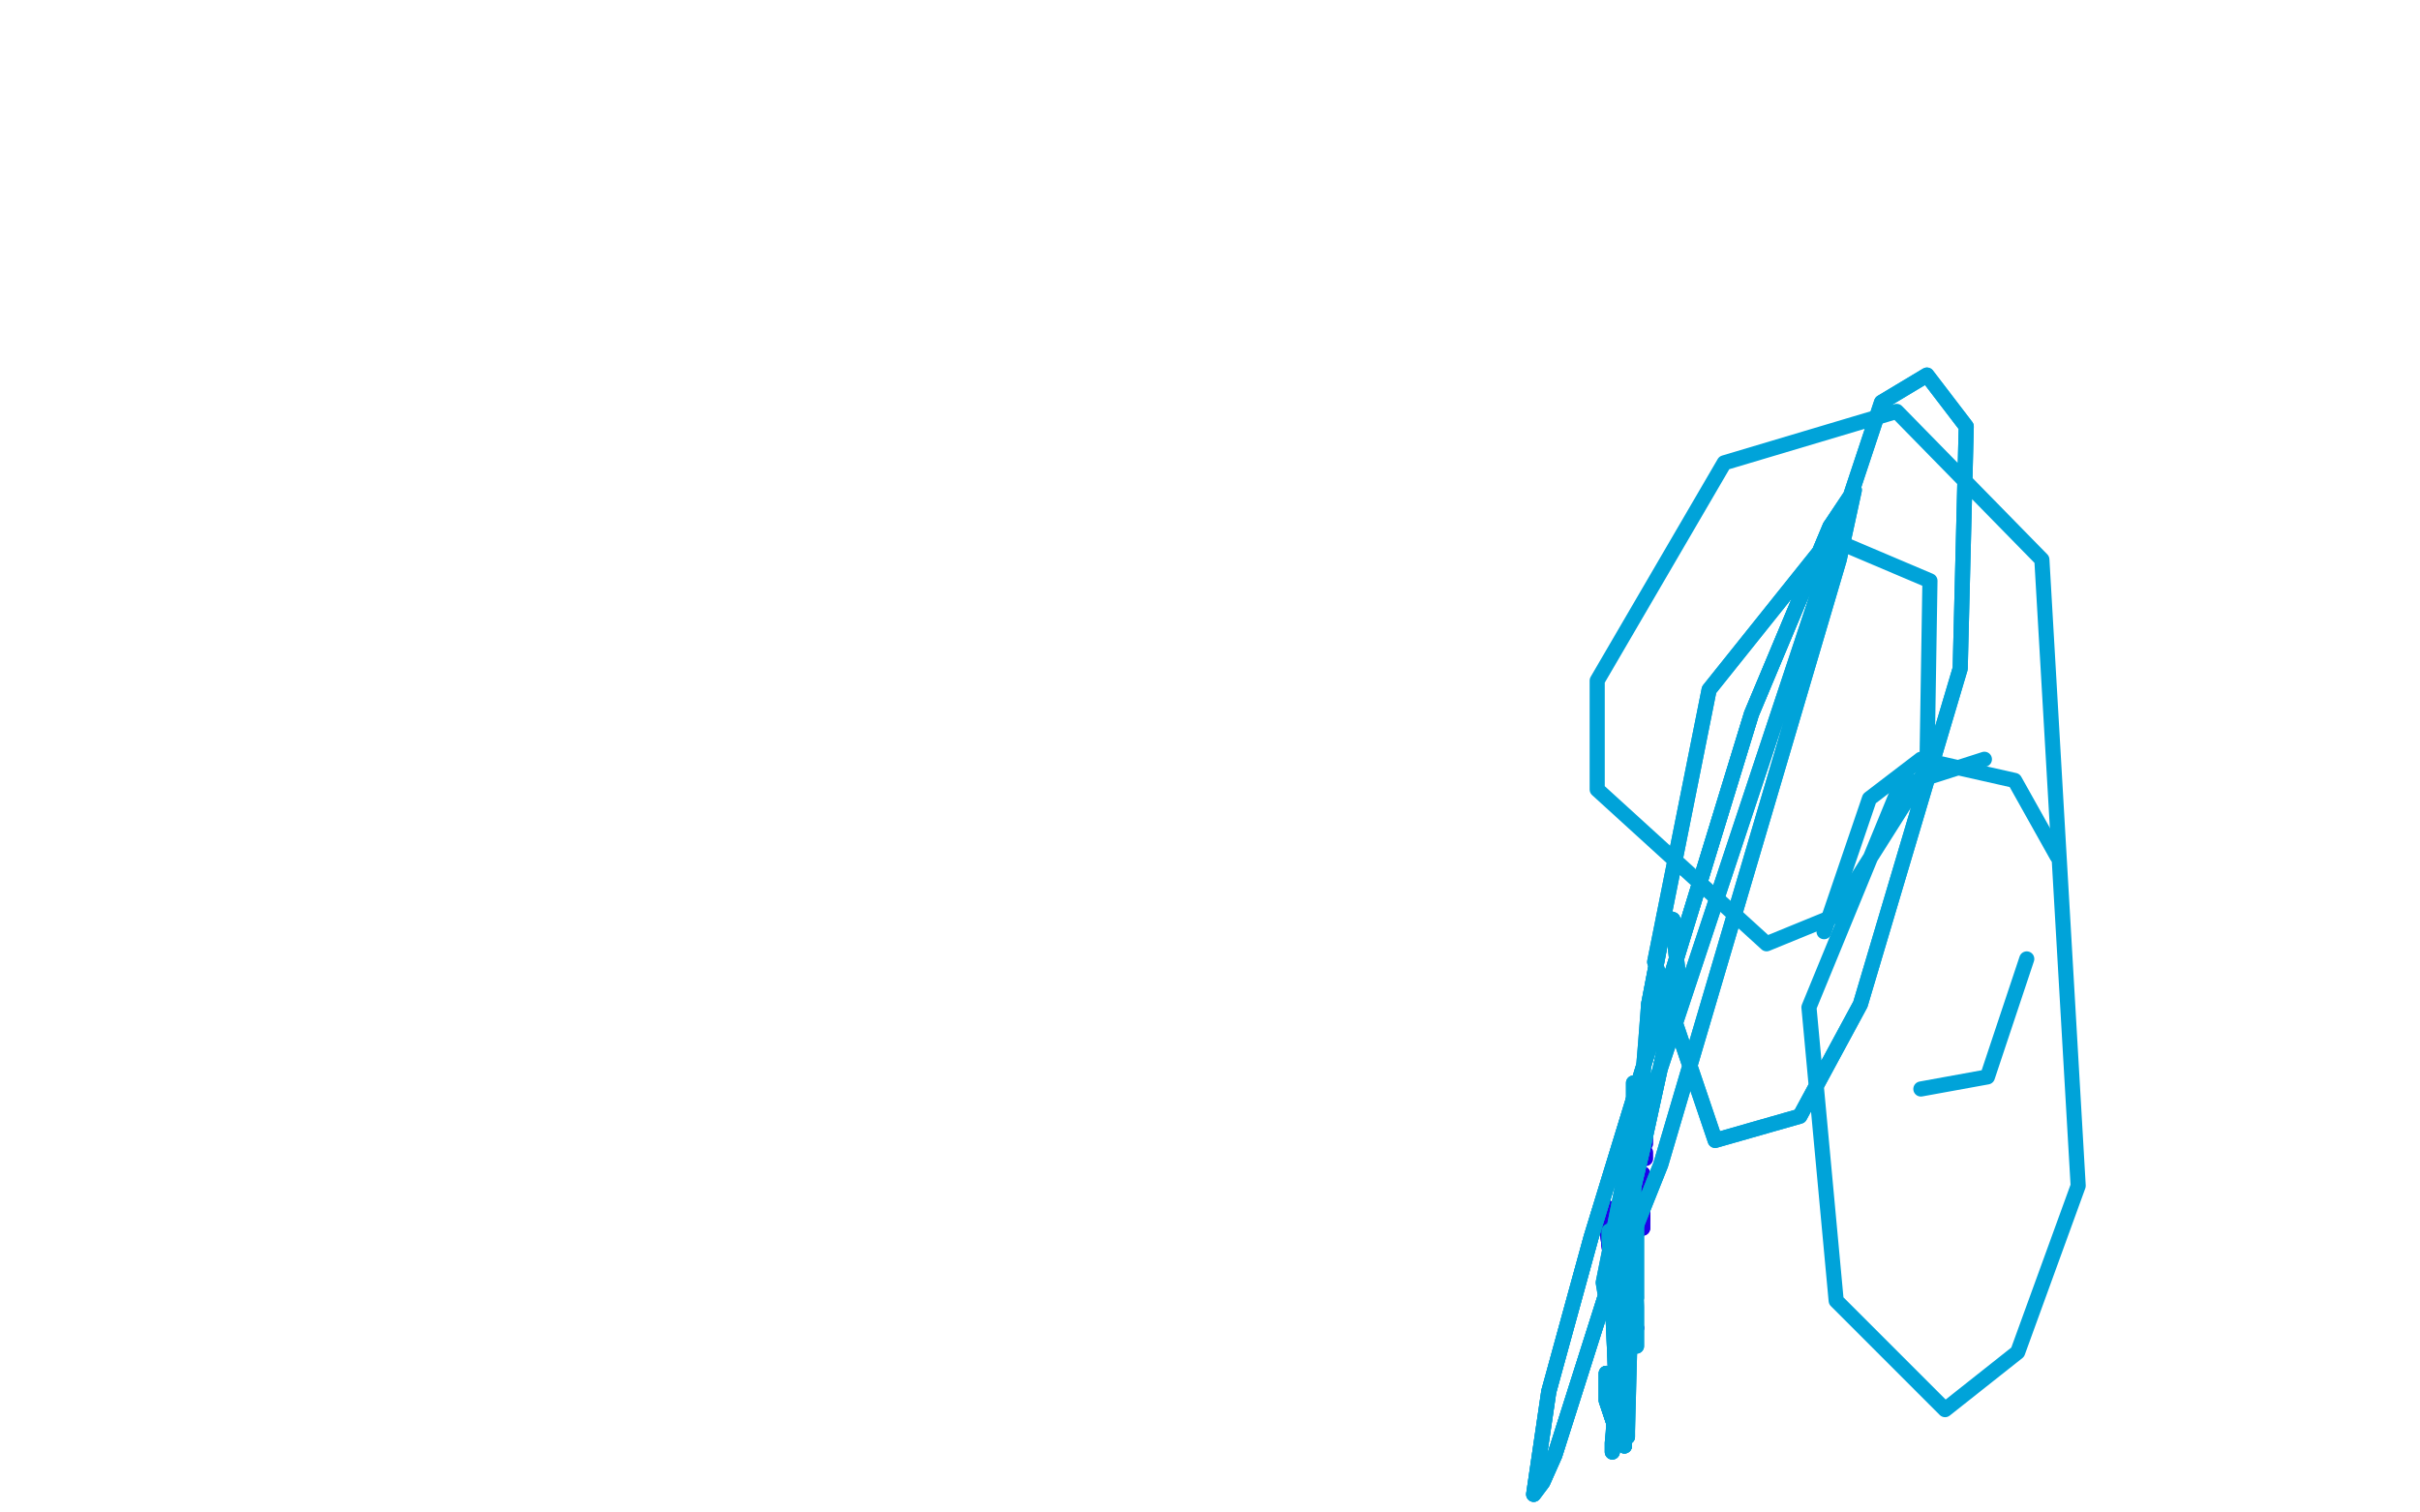 <?xml version="1.0" standalone="no"?>
<!DOCTYPE svg PUBLIC "-//W3C//DTD SVG 1.1//EN"
"http://www.w3.org/Graphics/SVG/1.1/DTD/svg11.dtd">

<svg width="800" height="500" version="1.1" xmlns="http://www.w3.org/2000/svg" xmlns:xlink="http://www.w3.org/1999/xlink" style="stroke-antialiasing: false"><desc>This SVG has been created on https://colorillo.com/</desc><rect x='0' y='0' width='800' height='500' style='fill: rgb(255,255,255); stroke-width:0' /><polyline points="543,379 542,379 542,382 541,388 537,412 536,425 534,448" style="fill: none; stroke: #000000; stroke-width: 5; stroke-linejoin: round; stroke-linecap: round; stroke-antialiasing: false; stroke-antialias: 0; opacity: 1.0"/>
<polyline points="543,379 542,379 542,382 541,388 537,412 536,425 534,448 534,455 533,461" style="fill: none; stroke: #000000; stroke-width: 5; stroke-linejoin: round; stroke-linecap: round; stroke-antialiasing: false; stroke-antialias: 0; opacity: 1.0"/>
<polyline points="541,439 540,441 539,443 538,445 537,450 536,453 535,456 534,462 534,465 534,466" style="fill: none; stroke: #1e00e9; stroke-width: 5; stroke-linejoin: round; stroke-linecap: round; stroke-antialiasing: false; stroke-antialias: 0; opacity: 1.0"/>
<polyline points="541,439 540,441 539,443 538,445 537,450 536,453 535,456 534,462 534,465 534,466" style="fill: none; stroke: #1e00e9; stroke-width: 5; stroke-linejoin: round; stroke-linecap: round; stroke-antialiasing: false; stroke-antialias: 0; opacity: 1.0"/>
<polyline points="534,461 534,460 534,459 534,456 534,451 534,442 534,429 531,404 531,401 531,399" style="fill: none; stroke: #1e00e9; stroke-width: 5; stroke-linejoin: round; stroke-linecap: round; stroke-antialiasing: false; stroke-antialias: 0; opacity: 1.0"/>
<polyline points="534,461 534,460 534,459 534,456 534,451 534,442 534,429 531,404 531,401 531,399 531,400 531,403" style="fill: none; stroke: #1e00e9; stroke-width: 5; stroke-linejoin: round; stroke-linecap: round; stroke-antialiasing: false; stroke-antialias: 0; opacity: 1.0"/>
<polyline points="540,387 538,395 537,404 537,419 537,422 537,424 537,426" style="fill: none; stroke: #1e00e9; stroke-width: 5; stroke-linejoin: round; stroke-linecap: round; stroke-antialiasing: false; stroke-antialias: 0; opacity: 1.0"/>
<polyline points="540,387 538,395 537,404 537,419 537,422 537,424 537,426" style="fill: none; stroke: #1e00e9; stroke-width: 5; stroke-linejoin: round; stroke-linecap: round; stroke-antialiasing: false; stroke-antialias: 0; opacity: 1.0"/>
<polyline points="534,461 534,460 534,459 534,456 534,451 534,442 534,429 531,404 531,401 531,399 531,400 531,403" style="fill: none; stroke: #1e00e9; stroke-width: 5; stroke-linejoin: round; stroke-linecap: round; stroke-antialiasing: false; stroke-antialias: 0; opacity: 1.0"/>
<polyline points="537,383 538,383 538,387 538,390 538,399 538,406 537,416 537,418" style="fill: none; stroke: #1e00e9; stroke-width: 5; stroke-linejoin: round; stroke-linecap: round; stroke-antialiasing: false; stroke-antialias: 0; opacity: 1.0"/>
<polyline points="539,403 539,408 539,423 539,432 538,439 538,449 538,450 538,451" style="fill: none; stroke: #1e00e9; stroke-width: 5; stroke-linejoin: round; stroke-linecap: round; stroke-antialiasing: false; stroke-antialias: 0; opacity: 1.0"/>
<polyline points="539,403 539,408 539,423 539,432 538,439 538,449 538,450 538,451 538,449 538,445 538,435" style="fill: none; stroke: #1e00e9; stroke-width: 5; stroke-linejoin: round; stroke-linecap: round; stroke-antialiasing: false; stroke-antialias: 0; opacity: 1.0"/>
<polyline points="537,383 538,383 538,387 538,390 538,399 538,406 537,416 537,418 537,416 537,414 537,411 539,407" style="fill: none; stroke: #1e00e9; stroke-width: 5; stroke-linejoin: round; stroke-linecap: round; stroke-antialiasing: false; stroke-antialias: 0; opacity: 1.0"/>
<polyline points="538,417 538,403 538,400 538,398" style="fill: none; stroke: #1e00e9; stroke-width: 5; stroke-linejoin: round; stroke-linecap: round; stroke-antialiasing: false; stroke-antialias: 0; opacity: 1.0"/>
<polyline points="543,381 543,380 544,378 544,377 544,376" style="fill: none; stroke: #1e00e9; stroke-width: 5; stroke-linejoin: round; stroke-linecap: round; stroke-antialiasing: false; stroke-antialias: 0; opacity: 1.0"/>
<polyline points="543,403 543,402 543,401 543,399 543,392 543,390" style="fill: none; stroke: #1e00e9; stroke-width: 5; stroke-linejoin: round; stroke-linecap: round; stroke-antialiasing: false; stroke-antialias: 0; opacity: 1.0"/>
<polyline points="543,403 543,402 543,401 543,399 543,392 543,390 543,388 543,389 543,391 543,394" style="fill: none; stroke: #1e00e9; stroke-width: 5; stroke-linejoin: round; stroke-linecap: round; stroke-antialiasing: false; stroke-antialias: 0; opacity: 1.0"/>
<polyline points="543,403 543,402 543,401 543,399 543,392 543,390 543,388 543,389 543,391 543,394 543,396 543,397 543,398 543,401 543,403 543,405 543,406" style="fill: none; stroke: #1e00e9; stroke-width: 5; stroke-linejoin: round; stroke-linecap: round; stroke-antialiasing: false; stroke-antialias: 0; opacity: 1.0"/>
<polyline points="543,403 543,402 543,401 543,399 543,392 543,390 543,388 543,389 543,391 543,394 543,396 543,397 543,398 543,401 543,403 543,405 543,406 543,404 543,403 543,401 543,400 543,398 543,395 543,394 543,393" style="fill: none; stroke: #1e00e9; stroke-width: 5; stroke-linejoin: round; stroke-linecap: round; stroke-antialiasing: false; stroke-antialias: 0; opacity: 1.0"/>
<polyline points="543,403 543,402 543,401 543,399 543,392 543,390 543,388 543,389 543,391 543,394 543,396 543,397 543,398 543,401 543,403 543,405 543,406 543,404 543,403 543,401 543,400 543,398 543,395 543,394 543,393 543,392" style="fill: none; stroke: #1e00e9; stroke-width: 5; stroke-linejoin: round; stroke-linecap: round; stroke-antialiasing: false; stroke-antialias: 0; opacity: 1.0"/>
<polyline points="544,383 544,382 544,381" style="fill: none; stroke: #1e00e9; stroke-width: 5; stroke-linejoin: round; stroke-linecap: round; stroke-antialiasing: false; stroke-antialias: 0; opacity: 1.0"/>
<polyline points="531,454 531,455 531,457 531,463 532,466 533,469 534,472 534,474" style="fill: none; stroke: #00a3d9; stroke-width: 5; stroke-linejoin: round; stroke-linecap: round; stroke-antialiasing: false; stroke-antialias: 0; opacity: 1.0"/>
<polyline points="531,454 531,455 531,457 531,463 532,466 533,469 534,472 534,474 534,473 534,472 534,471" style="fill: none; stroke: #00a3d9; stroke-width: 5; stroke-linejoin: round; stroke-linecap: round; stroke-antialiasing: false; stroke-antialias: 0; opacity: 1.0"/>
<polyline points="531,454 531,455 531,457 531,463 532,466 533,469 534,472 534,474 534,473 534,472 534,471 534,470 534,468 534,466 534,464 534,460 534,459 535,459 536,463 537,470 537,474 537,478" style="fill: none; stroke: #00a3d9; stroke-width: 5; stroke-linejoin: round; stroke-linecap: round; stroke-antialiasing: false; stroke-antialias: 0; opacity: 1.0"/>
<polyline points="531,454 531,455 531,457 531,463 532,466 533,469 534,472 534,474 534,473 534,472 534,471 534,470 534,468 534,466 534,464 534,460 534,459 535,459 536,463 537,470 537,474 537,478 534,452 533,430 532,410 532,408 532,407 534,418 538,460 538,468 538,475" style="fill: none; stroke: #00a3d9; stroke-width: 5; stroke-linejoin: round; stroke-linecap: round; stroke-antialiasing: false; stroke-antialias: 0; opacity: 1.0"/>
<polyline points="534,472 534,474 534,473 534,472 534,471 534,470 534,468 534,466 534,464 534,460 534,459 535,459 536,463 537,470 537,474 537,478 534,452 533,430 532,410 532,408 532,407 534,418 538,460 538,468 538,475 538,473 539,436 539,403 539,384 539,374 539,375 540,387 540,402 541,432 541,441 541,445 540,442 540,419 540,389 540,361 540,358 540,360 540,382 540,396 540,400 540,402 540,403" style="fill: none; stroke: #00a3d9; stroke-width: 5; stroke-linejoin: round; stroke-linecap: round; stroke-antialiasing: false; stroke-antialias: 0; opacity: 1.0"/>
<polyline points="540,394 541,398 541,414 541,422 541,429 540,430" style="fill: none; stroke: #00a3d9; stroke-width: 5; stroke-linejoin: round; stroke-linecap: round; stroke-antialiasing: false; stroke-antialias: 0; opacity: 1.0"/>
<polyline points="534,471 534,470 534,468 534,466 534,464 534,460 534,459 535,459 536,463 537,470 537,474 537,478 534,452 533,430 532,410 532,408 532,407 534,418 538,460 538,468 538,475 538,473 539,436 539,403 539,384 539,374 539,375 540,387 540,402 541,432 541,441 541,445 540,442 540,419 540,389 540,361 540,358 540,360 540,382 540,396 540,400 540,402 540,403 540,402 540,401 540,398 540,396 540,394 541,398 541,414 541,422 541,429 540,430" style="fill: none; stroke: #00a3d9; stroke-width: 5; stroke-linejoin: round; stroke-linecap: round; stroke-antialiasing: false; stroke-antialias: 0; opacity: 1.0"/>
<polyline points="539,388 539,400 537,422 534,468 533,477 533,480 533,477" style="fill: none; stroke: #00a3d9; stroke-width: 5; stroke-linejoin: round; stroke-linecap: round; stroke-antialiasing: false; stroke-antialias: 0; opacity: 1.0"/>
<polyline points="539,388 539,400 537,422 534,468 533,477 533,480 533,477 544,345 545,332 550,306 550,303 553,304 555,325 543,380 534,418 514,481 510,490 507,494 512,460 526,409 579,236 605,174" style="fill: none; stroke: #00a3d9; stroke-width: 5; stroke-linejoin: round; stroke-linecap: round; stroke-antialiasing: false; stroke-antialias: 0; opacity: 1.0"/>
<polyline points="539,388 539,400 537,422 534,468 533,477 533,480 533,477 544,345 545,332 550,306 550,303 553,304 555,325 543,380 534,418 514,481 510,490 507,494 512,460 526,409 579,236 605,174 613,162 608,185 549,385 531,430 530,424 537,389 622,133 637,124 650,141 648,221 615,332 595,369 567,377 547,318 565,228 605,178" style="fill: none; stroke: #00a3d9; stroke-width: 5; stroke-linejoin: round; stroke-linecap: round; stroke-antialiasing: false; stroke-antialias: 0; opacity: 1.0"/>
<polyline points="545,332 550,306 550,303 553,304 555,325 543,380 534,418 514,481 510,490 507,494 512,460 526,409 579,236 605,174 613,162 608,185 549,385 531,430 530,424 537,389 622,133 637,124 650,141 648,221 615,332 595,369 567,377 547,318 565,228 605,178 638,192 637,254 606,303 584,312 528,261 528,225 570,153 627,136 675,185 687,392 667,447 643,466 607,430 598,333 628,260 656,251" style="fill: none; stroke: #00a3d9; stroke-width: 5; stroke-linejoin: round; stroke-linecap: round; stroke-antialiasing: false; stroke-antialias: 0; opacity: 1.0"/>
<polyline points="670,317 657,356 635,360" style="fill: none; stroke: #00a3d9; stroke-width: 5; stroke-linejoin: round; stroke-linecap: round; stroke-antialiasing: false; stroke-antialias: 0; opacity: 1.0"/>
<polyline points="603,308 618,264 635,251 666,258 680,283" style="fill: none; stroke: #00a3d9; stroke-width: 5; stroke-linejoin: round; stroke-linecap: round; stroke-antialiasing: false; stroke-antialias: 0; opacity: 1.0"/>
</svg>
